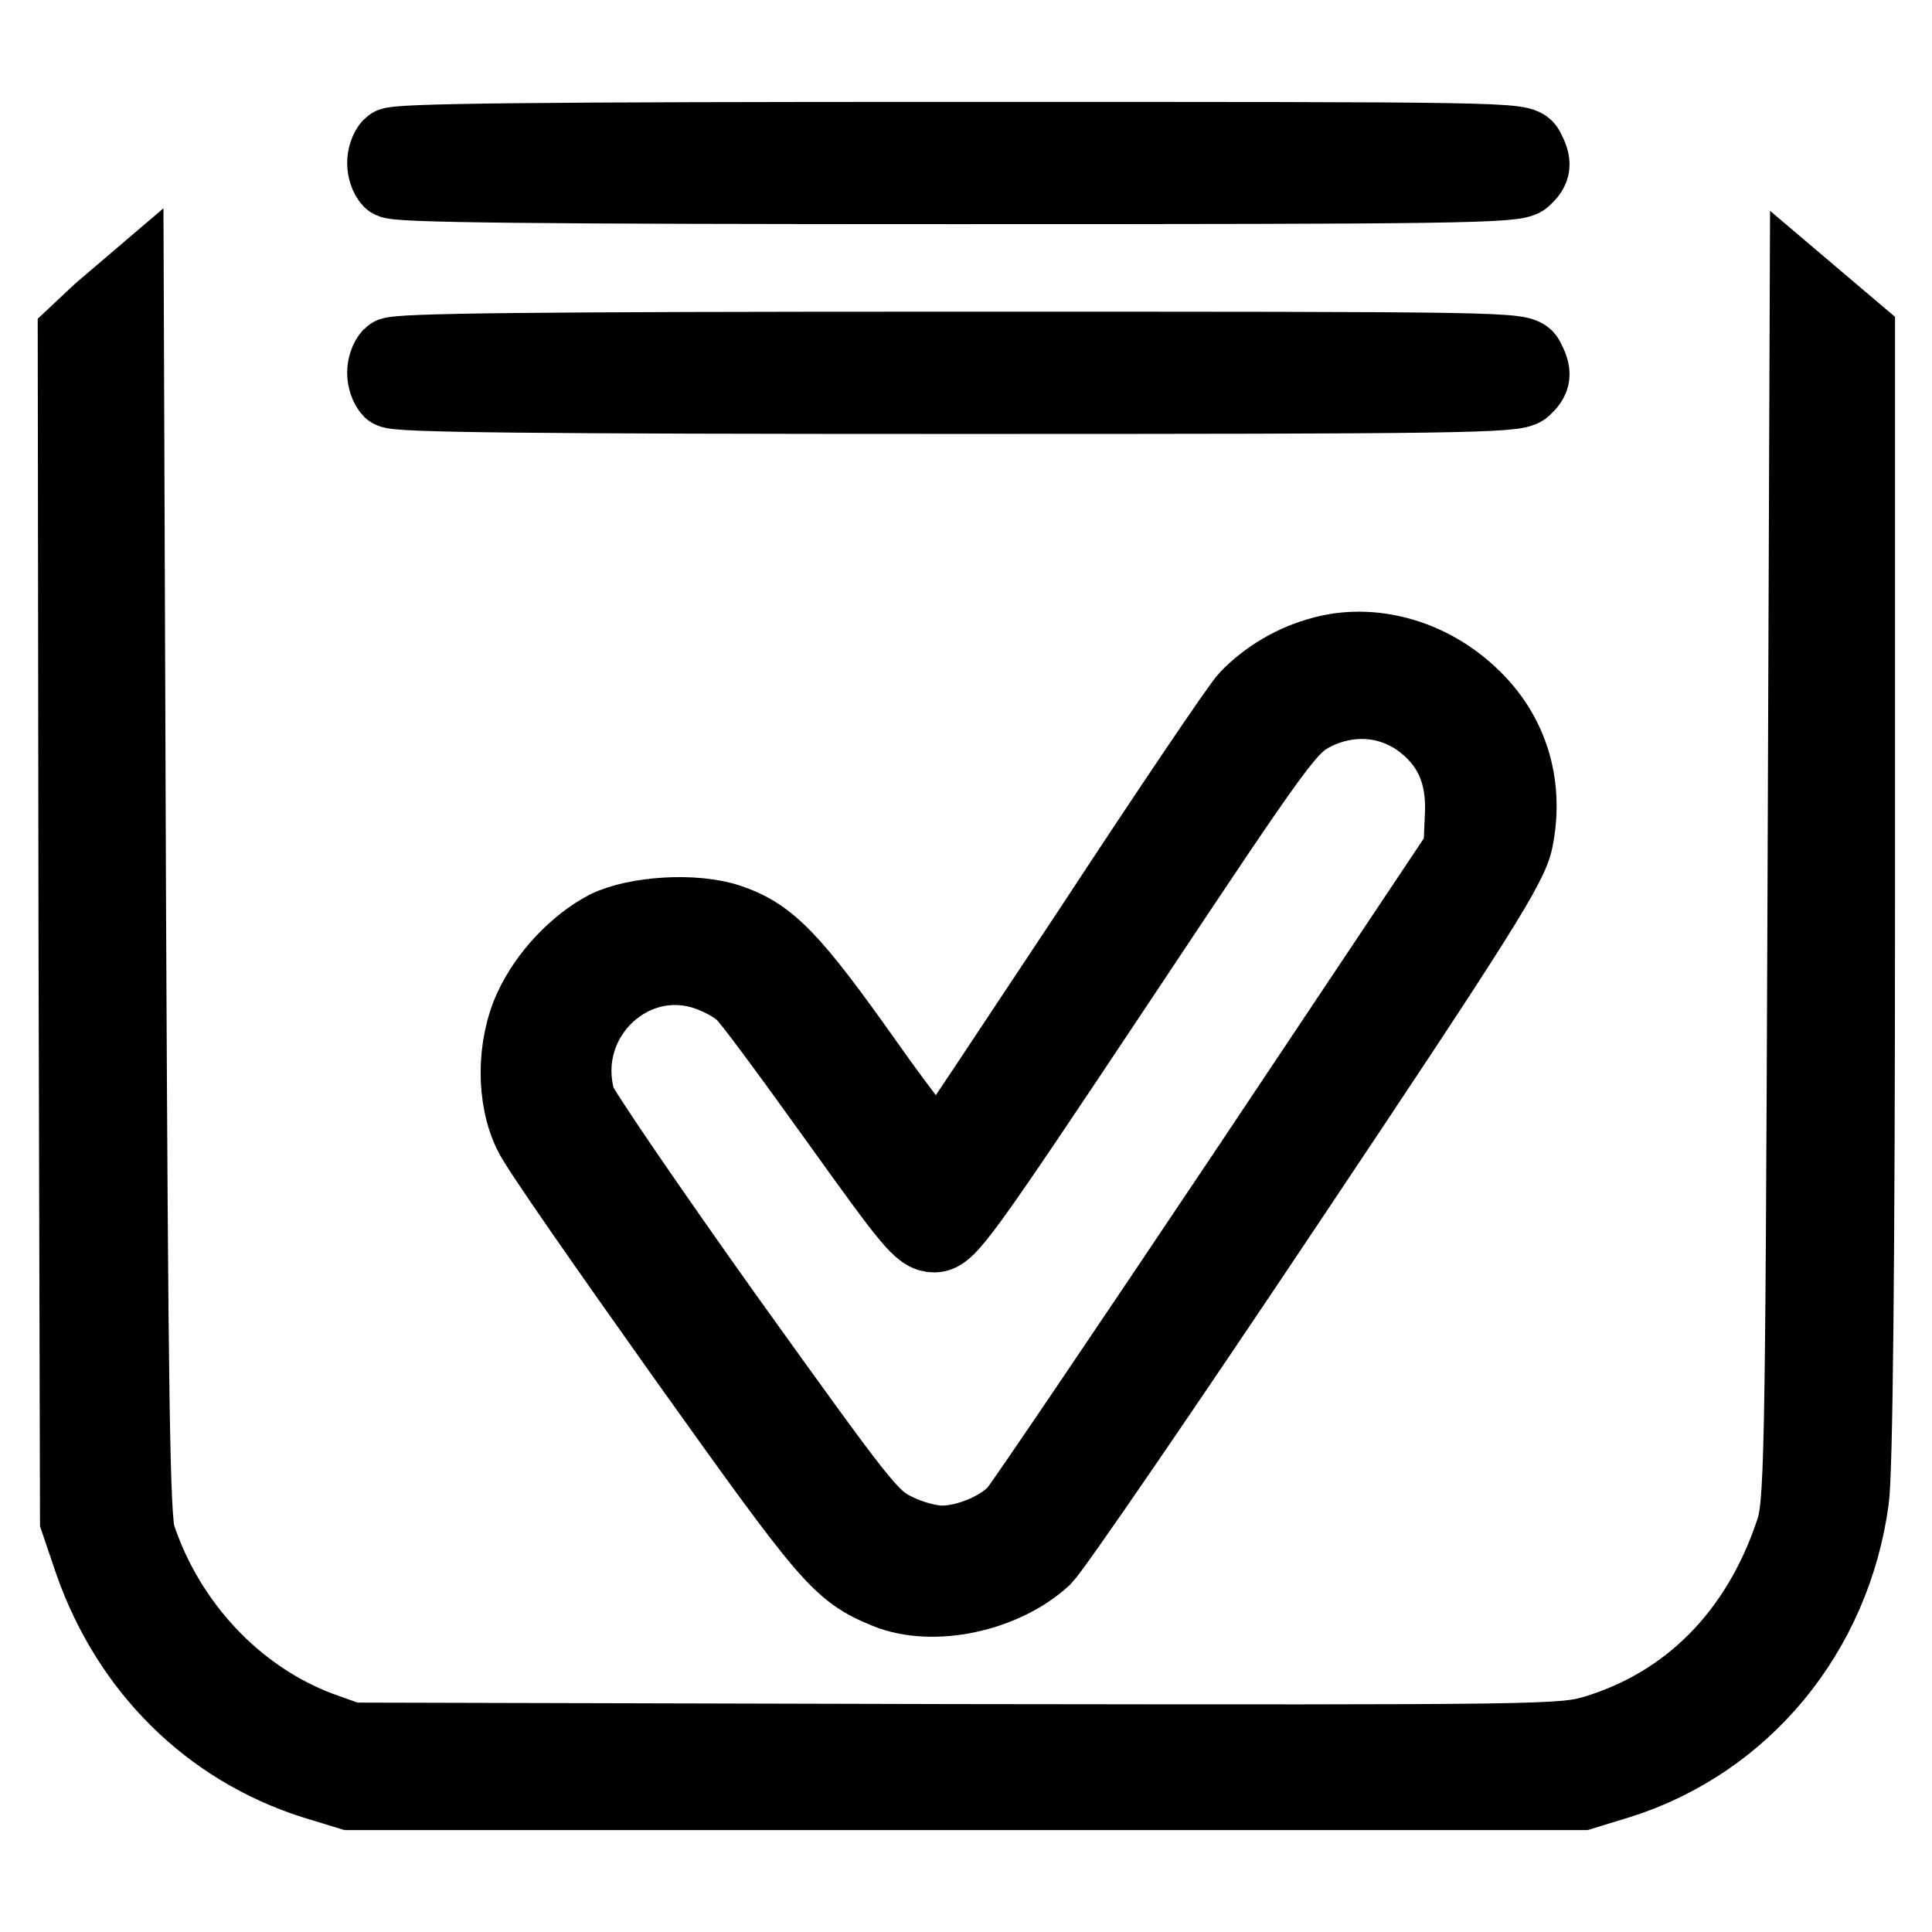 <?xml version="1.0" encoding="utf-8"?>
<!-- Svg Vector Icons : http://www.onlinewebfonts.com/icon -->
<!DOCTYPE svg PUBLIC "-//W3C//DTD SVG 1.1//EN" "http://www.w3.org/Graphics/SVG/1.1/DTD/svg11.dtd">
<svg version="1.1" xmlns="http://www.w3.org/2000/svg" xmlns:xlink="http://www.w3.org/1999/xlink" x="0px" y="0px" viewBox="0 0 256 256" enable-background="new 0 0 256 256" xml:space="preserve">
<g><g><g><path stroke-width="10" fill-opacity="0" stroke="#000000"  d="M51.8,19.3c-0.5,0.5-0.8,1.5-0.8,2.3s0.3,1.8,0.8,2.3c0.6,0.6,18.3,0.8,74.9,0.8c66.4,0,74.2-0.1,75.2-1.1c1.3-1.2,1.4-1.9,0.4-3.8c-0.7-1.3-2.3-1.3-75.2-1.3C70.1,18.5,52.4,18.7,51.8,19.3z"/><path stroke-width="10" fill-opacity="0" stroke="#000000"  d="M13.3,41.3L10,44.4l0.1,78.5l0.2,78.5l1.9,5.6c5,14.2,15.6,24.6,29.3,29l4.9,1.5H128h81.6l4.9-1.5c16.5-5.2,28.4-19.6,30.8-37.3c0.5-3.5,0.8-30.5,0.8-79.9V44.3l-3.3-2.8l-3.3-2.8l-0.3,80.4c-0.3,75.8-0.4,80.5-1.7,84.1c-4.5,13.3-13.6,22.6-26.1,26.4c-4.4,1.3-6.4,1.3-84.7,1.2l-80.2-0.2l-4.2-1.5c-11.1-4.2-20.1-13.8-24-25.5c-0.8-2.2-1-19.1-1.3-84l-0.3-81.2L13.3,41.3z"/><path stroke-width="10" fill-opacity="0" stroke="#000000"  d="M51.8,47.1c-0.5,0.5-0.8,1.5-0.8,2.3c0,0.8,0.3,1.8,0.8,2.3c0.6,0.6,18.3,0.8,74.9,0.8c66.4,0,74.2-0.1,75.2-1.1c1.3-1.2,1.4-1.9,0.4-3.8c-0.7-1.3-2.3-1.3-75.2-1.3C70.1,46.3,52.4,46.5,51.8,47.1z"/><path stroke-width="10" fill-opacity="0" stroke="#000000"  d="M175.2,86.7c-3.8,1-7.3,3.1-9.9,5.8c-1,1-10.5,15.1-21,31.1c-10.6,16-19.5,29.4-19.8,29.7c-0.3,0.3-4.7-5.2-9.7-12.3c-9.9-14-12.9-17.1-18.3-18.9c-4.5-1.5-12.2-1-16.1,0.9c-4,2.1-7.9,6.2-9.9,10.5c-2.4,5.1-2.4,12.1-0.1,16.7c0.8,1.8,10.1,15.1,20.4,29.6c19.2,26.9,20.4,28.4,26.7,31c6.1,2.5,15.5,0.5,20.8-4.4c1.3-1.3,15.7-22.3,32-46.7c26-38.9,29.8-45,30.5-48.4c1.5-7.4-0.7-14.3-6-19.2C189.3,86.9,181.7,84.9,175.2,86.7z M188,95.3c4.2,3,6.1,7.1,5.8,12.8l-0.2,4.6l-28.7,43c-15.8,23.6-29.4,43.7-30.2,44.6c-2,2.3-6.5,4.2-9.9,4.2c-1.6,0-4.2-0.7-6.2-1.7c-3.3-1.6-4.6-3.4-22.4-28.2c-10.4-14.6-19.2-27.5-19.6-28.7c-3.2-11.1,7.5-21,17.9-16.7c1.5,0.6,3.2,1.6,3.9,2.3c0.8,0.6,6.3,8.1,12.4,16.6c9.9,13.8,11.2,15.5,13,15.5c1.8,0,3.7-2.6,24.4-33.7c21.8-32.8,22.5-33.7,26-35.5C178.7,92.2,183.8,92.4,188,95.3z"/></g></g></g>
</svg>